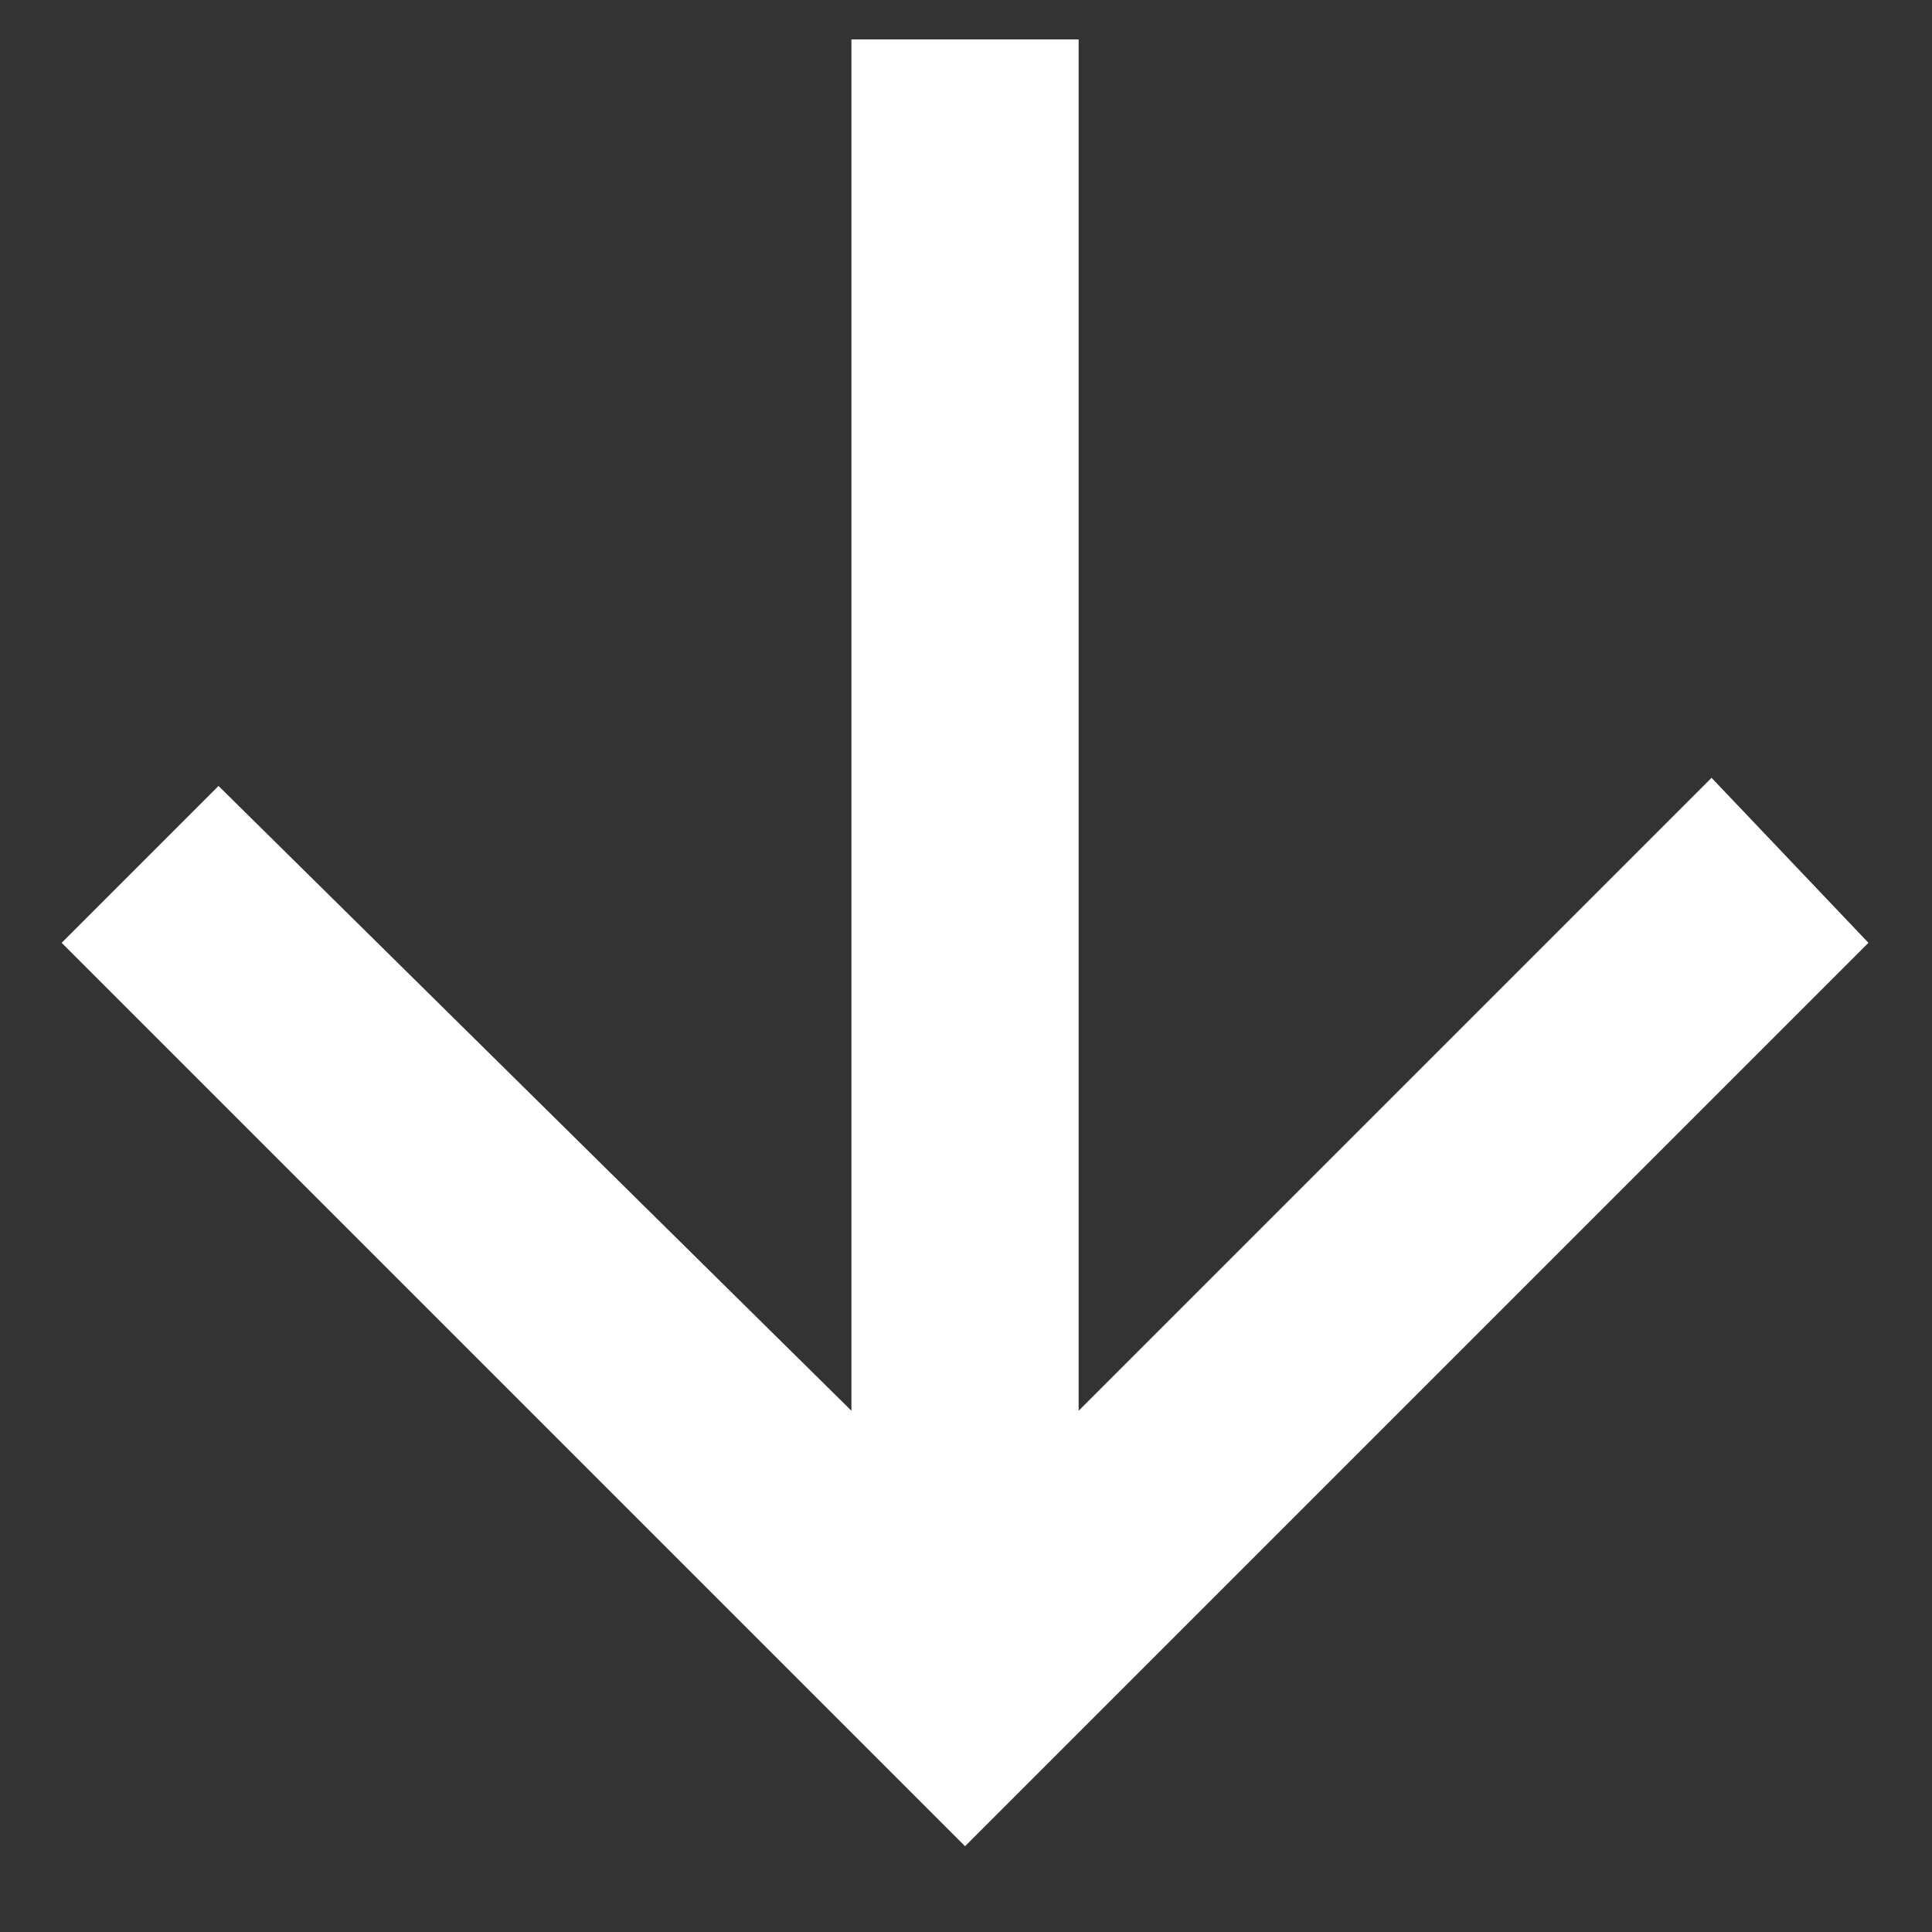 <svg width="20" height="20" viewBox="0 0 20 20" fill="none" xmlns="http://www.w3.org/2000/svg">
<rect x="0" y="0" width="20" height="20" fill="#333333" stroke="none"/>
<path d="M11.166 0.408V14.604L17.718 8.052L19.342 9.76L9.99 19.112L0.638 9.76L2.262 8.136L8.814 14.604V0.408H11.166Z" fill="white"/>
</svg>

